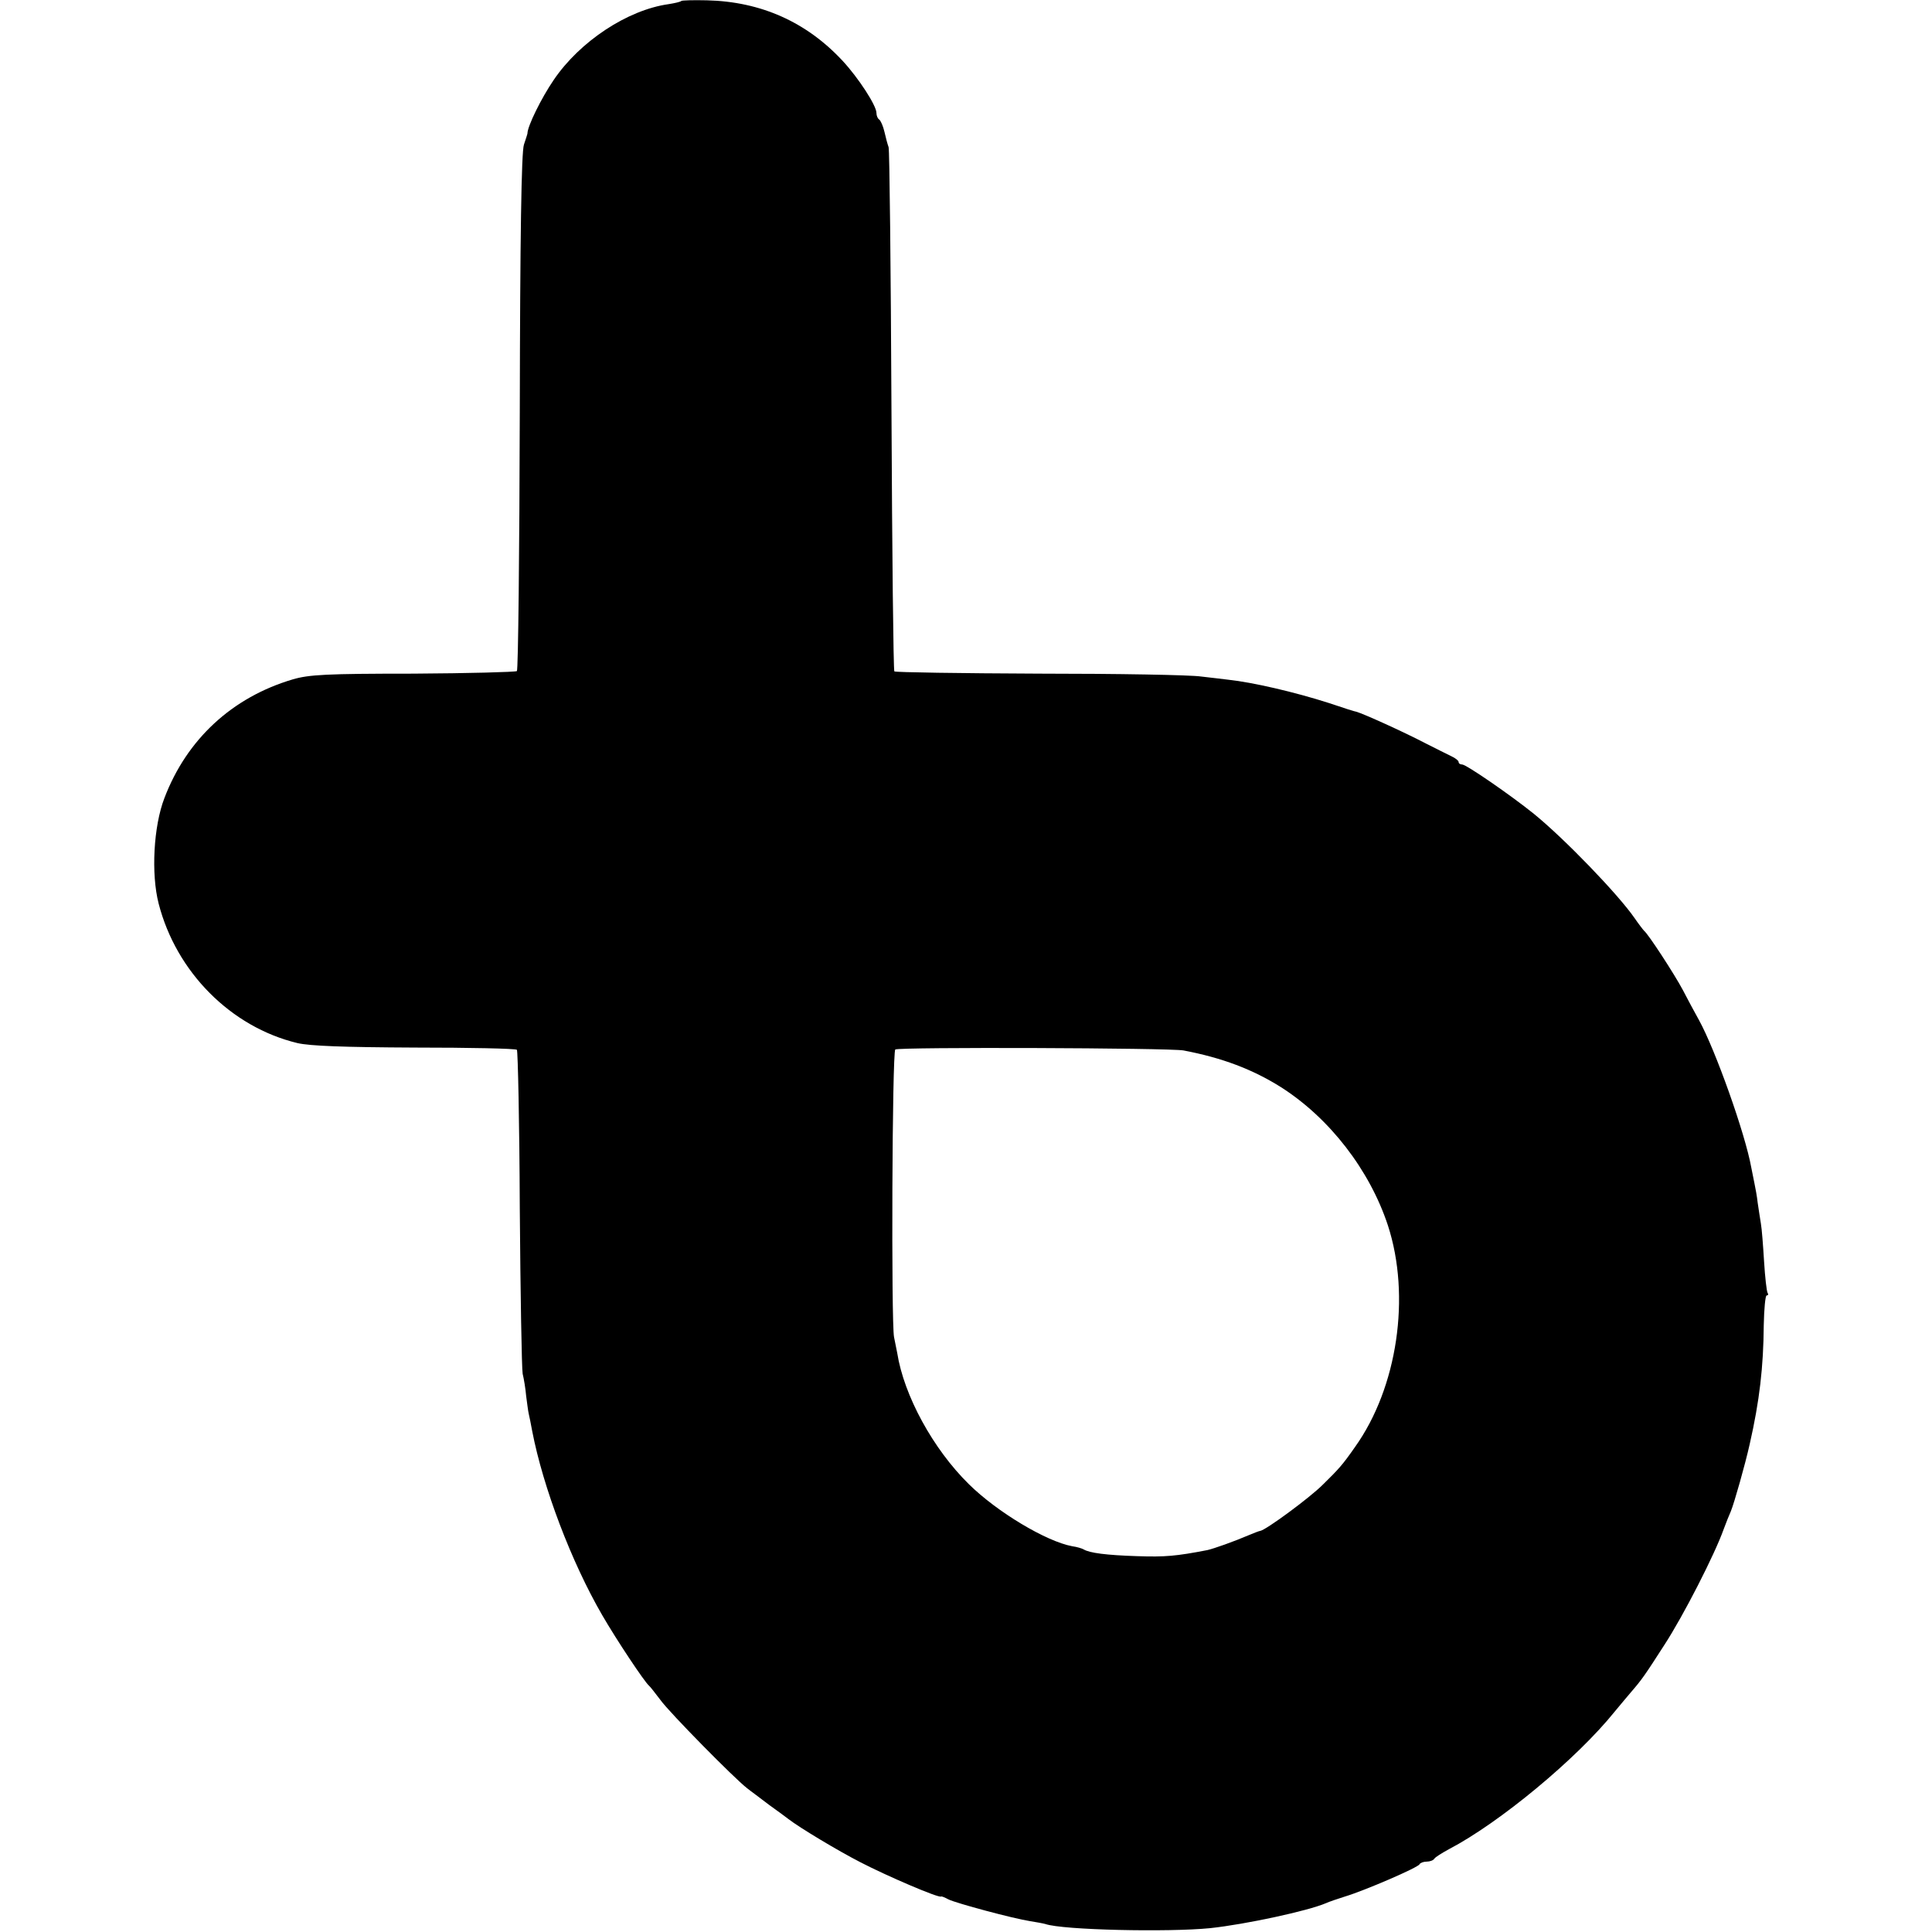 <?xml version="1.0" standalone="no"?>
<!DOCTYPE svg PUBLIC "-//W3C//DTD SVG 20010904//EN"
 "http://www.w3.org/TR/2001/REC-SVG-20010904/DTD/svg10.dtd">
<svg version="1.0" xmlns="http://www.w3.org/2000/svg"
 width="604pt" height="604pt" viewBox="0 0 604 604"
 preserveAspectRatio="xMidYMid meet">
<g transform="translate(0,604) scale(0.1,-0.1)"
fill="#000000" stroke="none">
<path d="M2130 6037 c-3 -3 -21 -7 -40 -10 -128 -18 -277 -116 -359 -237 -39
-57 -82 -145 -82 -167 0 -2 -5 -17 -11 -35 -8 -23 -12 -287 -13 -836 -1 -441
-5 -806 -9 -810 -4 -3 -150 -7 -324 -8 -272 0 -326 -3 -377 -18 -189 -56 -331
-187 -401 -371 -34 -88 -42 -237 -18 -330 55 -214 226 -386 434 -436 39 -9
144 -13 367 -14 171 0 315 -3 319 -7 3 -4 8 -227 9 -495 2 -268 6 -501 9 -518
4 -16 9 -47 11 -70 3 -22 6 -47 8 -55 2 -8 7 -33 11 -55 34 -175 122 -408 219
-575 44 -76 131 -207 146 -220 4 -3 19 -23 36 -45 28 -39 230 -244 270 -275
11 -9 43 -32 70 -53 28 -20 55 -40 60 -44 35 -27 153 -98 225 -135 83 -43 246
-113 252 -107 2 1 12 -3 23 -9 24 -12 203 -60 255 -68 19 -3 41 -7 48 -9 54
-19 385 -26 515 -13 112 12 306 54 362 78 11 5 38 14 60 21 60 18 230 91 233
101 2 4 12 8 22 8 10 0 21 4 24 9 3 5 24 18 46 30 157 82 399 282 518 430 21
25 44 53 52 62 32 37 42 51 103 146 60 92 158 284 186 363 7 19 17 44 22 55
11 27 45 147 59 210 31 136 43 242 44 372 1 51 5 93 9 93 5 0 6 4 3 8 -3 5 -8
49 -11 98 -3 49 -7 103 -10 119 -3 17 -7 46 -10 65 -2 19 -7 46 -10 60 -3 14
-7 36 -10 50 -19 106 -112 367 -163 460 -14 25 -37 68 -51 95 -26 49 -108 175
-121 185 -3 3 -17 21 -30 40 -52 75 -219 248 -315 326 -72 58 -211 154 -224
154 -6 0 -11 3 -11 8 0 4 -10 12 -23 18 -12 6 -49 24 -82 41 -67 35 -193 92
-215 98 -3 0 -41 12 -85 27 -109 35 -240 65 -315 73 -14 2 -52 6 -85 10 -33 5
-261 9 -507 9 -246 1 -449 4 -452 7 -3 3 -7 369 -9 815 -2 445 -6 816 -9 824
-3 8 -9 30 -13 48 -4 18 -12 35 -16 38 -5 3 -9 12 -9 21 0 23 -56 109 -105
162 -113 122 -256 186 -425 190 -42 1 -78 0 -80 -2z m1570 -3281 c121 -23 216
-59 305 -115 152 -97 277 -259 334 -432 72 -221 30 -507 -103 -693 -39 -56
-51 -69 -101 -118 -41 -41 -177 -141 -195 -144 -3 0 -18 -6 -35 -13 -49 -21
-109 -42 -130 -47 -98 -19 -133 -22 -220 -19 -96 3 -149 10 -167 21 -5 3 -21
8 -36 10 -81 15 -235 107 -323 194 -112 110 -203 277 -224 410 -3 14 -7 36
-10 50 -9 46 -6 893 4 899 13 8 857 5 901 -3z"/>
</g>
</svg>
